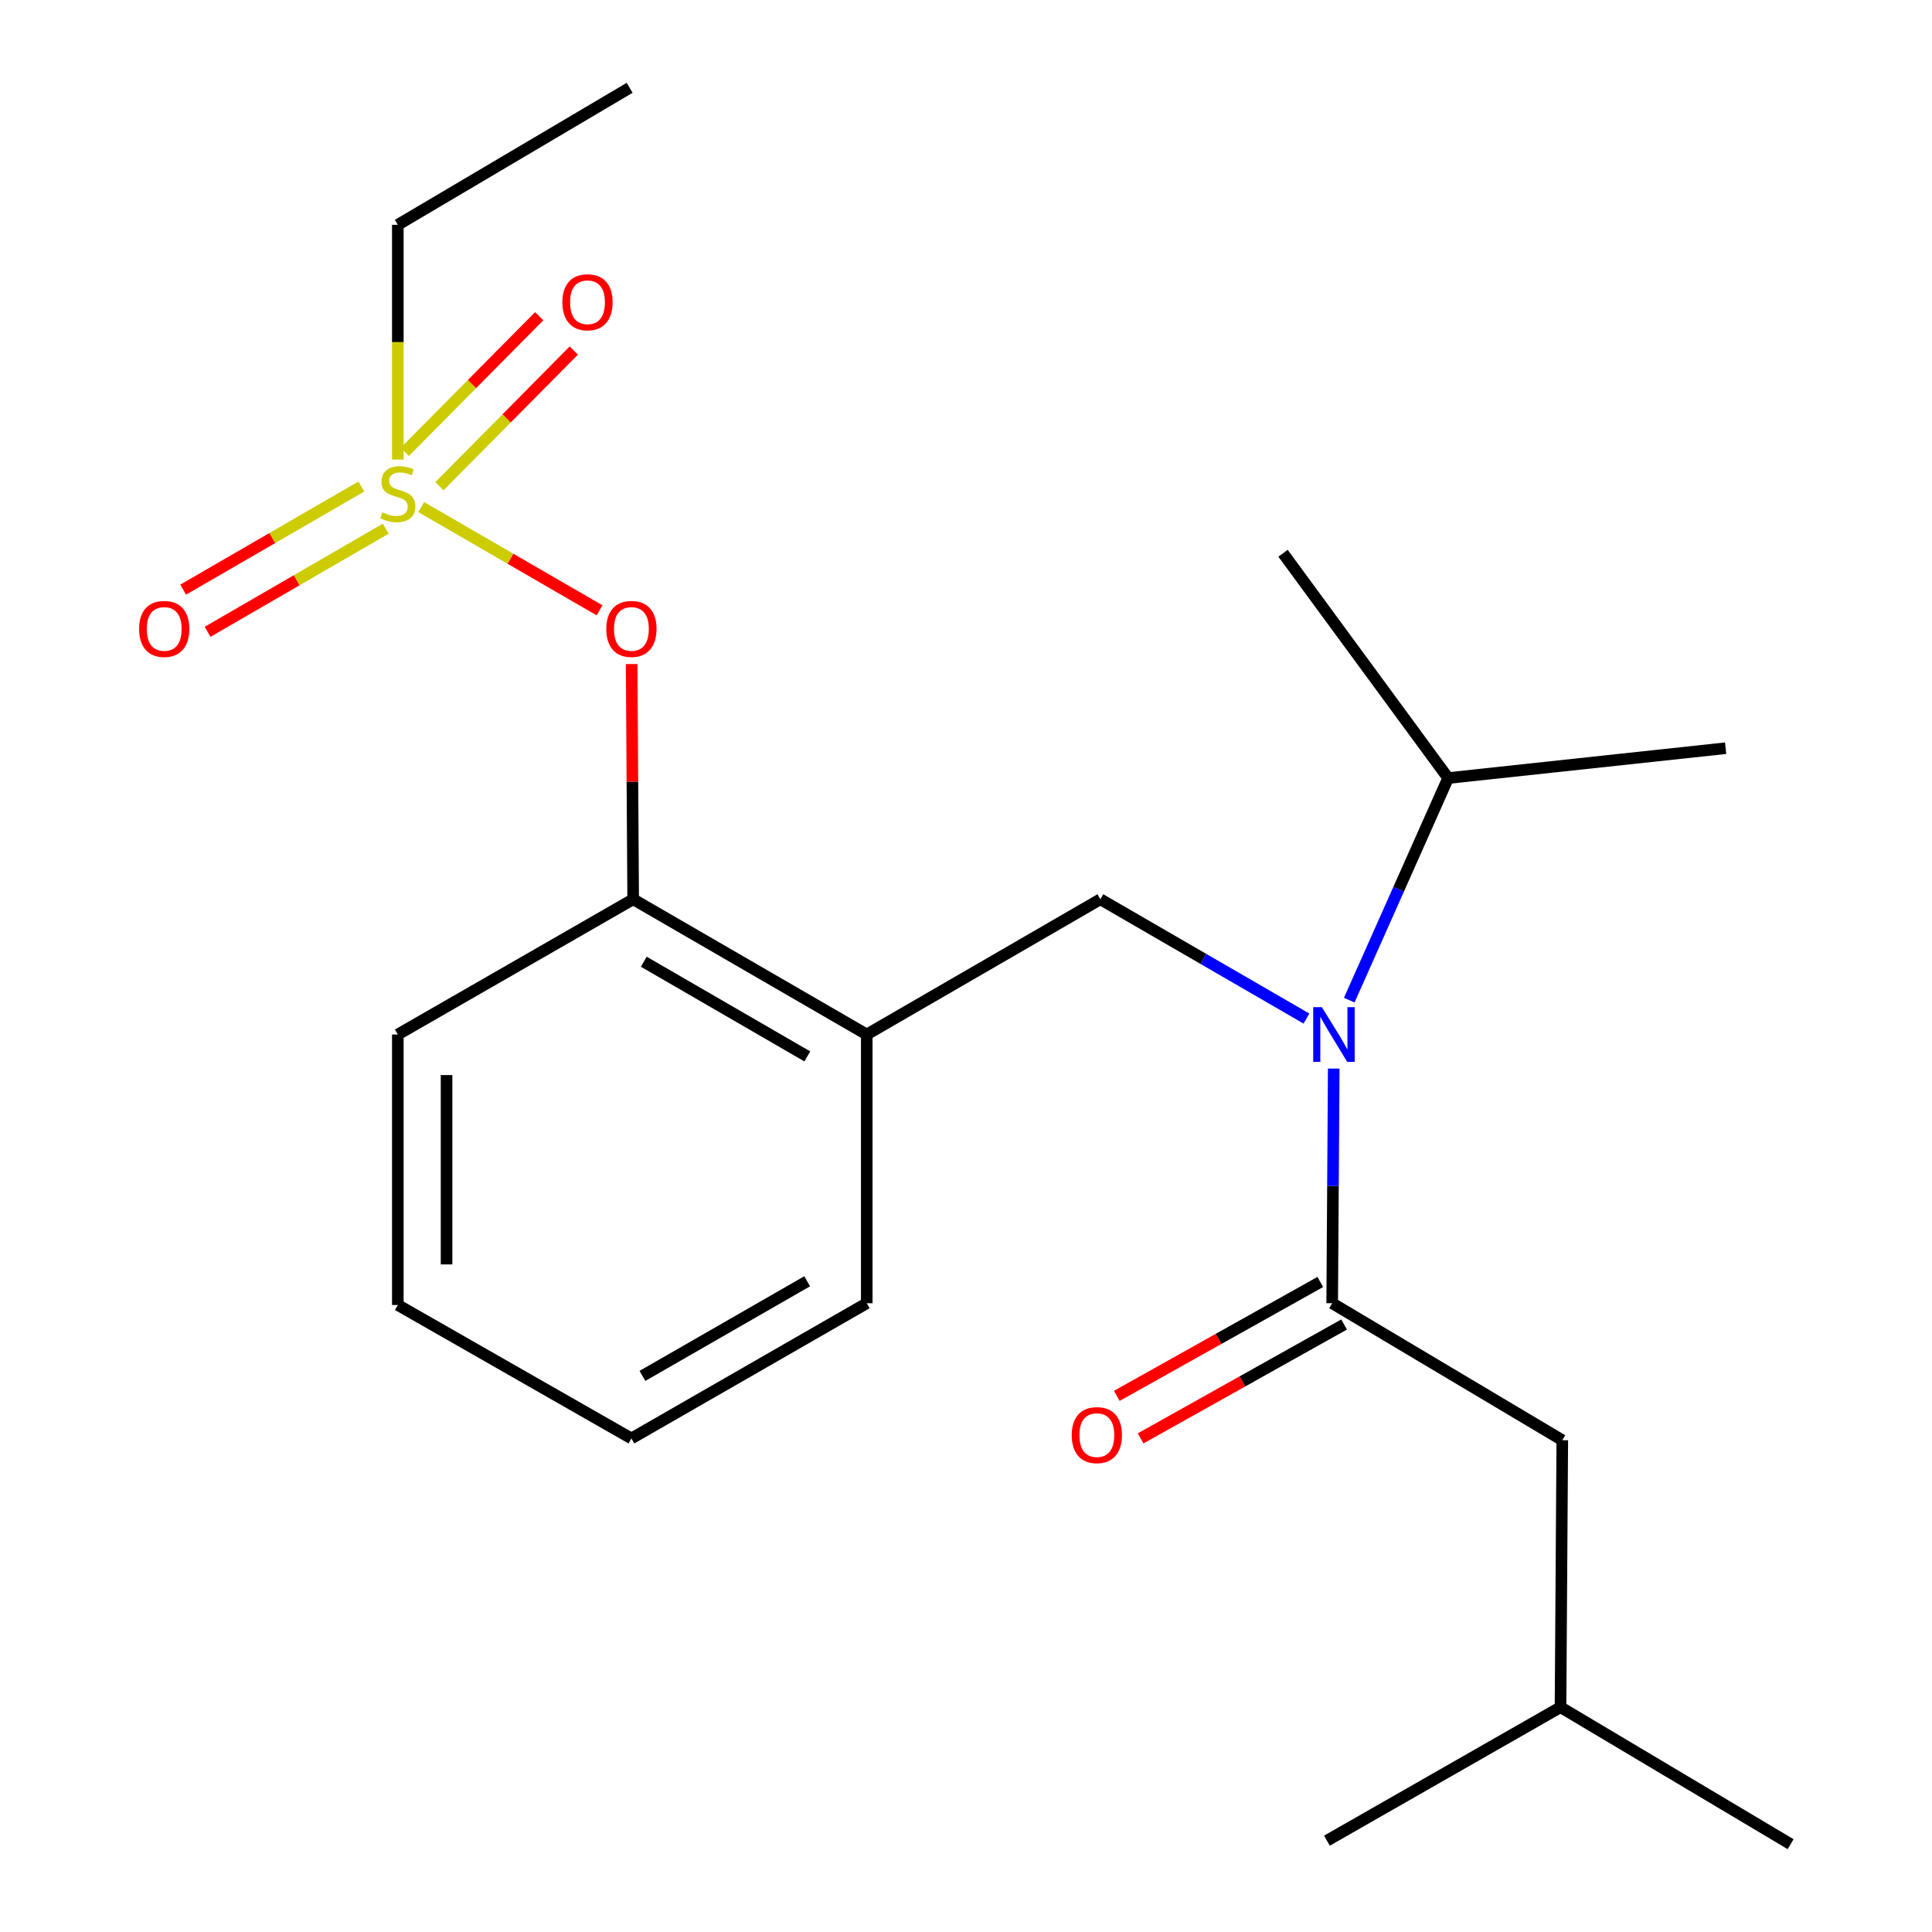 <?xml version='1.0' encoding='iso-8859-1'?>
<svg version='1.1' baseProfile='full'
              xmlns='http://www.w3.org/2000/svg'
                      xmlns:rdkit='http://www.rdkit.org/xml'
                      xmlns:xlink='http://www.w3.org/1999/xlink'
                  xml:space='preserve'
width='1000px' height='1000px' viewBox='0 0 1000 1000'>
<!-- END OF HEADER -->
<rect style='opacity:1.0;fill:#FFFFFF;stroke:none' width='1000' height='1000' x='0' y='0'> </rect>
<path class='bond-0' d='M 683.38,663.544 L 630.718,693.019' style='fill:none;fill-rule:evenodd;stroke:#000000;stroke-width:6px;stroke-linecap:butt;stroke-linejoin:miter;stroke-opacity:1' />
<path class='bond-0' d='M 630.718,693.019 L 578.057,722.495' style='fill:none;fill-rule:evenodd;stroke:#FF0000;stroke-width:6px;stroke-linecap:butt;stroke-linejoin:miter;stroke-opacity:1' />
<path class='bond-0' d='M 695.701,685.557 L 643.039,715.032' style='fill:none;fill-rule:evenodd;stroke:#000000;stroke-width:6px;stroke-linecap:butt;stroke-linejoin:miter;stroke-opacity:1' />
<path class='bond-0' d='M 643.039,715.032 L 590.377,744.507' style='fill:none;fill-rule:evenodd;stroke:#FF0000;stroke-width:6px;stroke-linecap:butt;stroke-linejoin:miter;stroke-opacity:1' />
<path class='bond-1' d='M 689.541,674.55 L 808.636,745.45' style='fill:none;fill-rule:evenodd;stroke:#000000;stroke-width:6px;stroke-linecap:butt;stroke-linejoin:miter;stroke-opacity:1' />
<path class='bond-2' d='M 689.541,674.55 L 689.938,613.822' style='fill:none;fill-rule:evenodd;stroke:#000000;stroke-width:6px;stroke-linecap:butt;stroke-linejoin:miter;stroke-opacity:1' />
<path class='bond-2' d='M 689.938,613.822 L 690.336,553.094' style='fill:none;fill-rule:evenodd;stroke:#0000FF;stroke-width:6px;stroke-linecap:butt;stroke-linejoin:miter;stroke-opacity:1' />
<path class='bond-3' d='M 569.549,465.454 L 448.632,535.457' style='fill:none;fill-rule:evenodd;stroke:#000000;stroke-width:6px;stroke-linecap:butt;stroke-linejoin:miter;stroke-opacity:1' />
<path class='bond-4' d='M 569.549,465.454 L 622.884,496.335' style='fill:none;fill-rule:evenodd;stroke:#000000;stroke-width:6px;stroke-linecap:butt;stroke-linejoin:miter;stroke-opacity:1' />
<path class='bond-4' d='M 622.884,496.335 L 676.219,527.216' style='fill:none;fill-rule:evenodd;stroke:#0000FF;stroke-width:6px;stroke-linecap:butt;stroke-linejoin:miter;stroke-opacity:1' />
<path class='bond-5' d='M 698.374,517.664 L 723.962,460.195' style='fill:none;fill-rule:evenodd;stroke:#0000FF;stroke-width:6px;stroke-linecap:butt;stroke-linejoin:miter;stroke-opacity:1' />
<path class='bond-5' d='M 723.962,460.195 L 749.551,402.726' style='fill:none;fill-rule:evenodd;stroke:#000000;stroke-width:6px;stroke-linecap:butt;stroke-linejoin:miter;stroke-opacity:1' />
<path class='bond-6' d='M 808.636,745.45 L 807.725,883.632' style='fill:none;fill-rule:evenodd;stroke:#000000;stroke-width:6px;stroke-linecap:butt;stroke-linejoin:miter;stroke-opacity:1' />
<path class='bond-7' d='M 749.551,402.726 L 664.09,286.363' style='fill:none;fill-rule:evenodd;stroke:#000000;stroke-width:6px;stroke-linecap:butt;stroke-linejoin:miter;stroke-opacity:1' />
<path class='bond-8' d='M 749.551,402.726 L 893.185,387.268' style='fill:none;fill-rule:evenodd;stroke:#000000;stroke-width:6px;stroke-linecap:butt;stroke-linejoin:miter;stroke-opacity:1' />
<path class='bond-9' d='M 326.818,744.539 L 448.632,674.55' style='fill:none;fill-rule:evenodd;stroke:#000000;stroke-width:6px;stroke-linecap:butt;stroke-linejoin:miter;stroke-opacity:1' />
<path class='bond-9' d='M 332.523,712.167 L 417.793,663.176' style='fill:none;fill-rule:evenodd;stroke:#000000;stroke-width:6px;stroke-linecap:butt;stroke-linejoin:miter;stroke-opacity:1' />
<path class='bond-10' d='M 326.818,744.539 L 205.915,675.461' style='fill:none;fill-rule:evenodd;stroke:#000000;stroke-width:6px;stroke-linecap:butt;stroke-linejoin:miter;stroke-opacity:1' />
<path class='bond-11' d='M 448.632,674.55 L 448.632,535.457' style='fill:none;fill-rule:evenodd;stroke:#000000;stroke-width:6px;stroke-linecap:butt;stroke-linejoin:miter;stroke-opacity:1' />
<path class='bond-12' d='M 448.632,535.457 L 327.729,465.454' style='fill:none;fill-rule:evenodd;stroke:#000000;stroke-width:6px;stroke-linecap:butt;stroke-linejoin:miter;stroke-opacity:1' />
<path class='bond-12' d='M 417.857,546.787 L 333.225,497.785' style='fill:none;fill-rule:evenodd;stroke:#000000;stroke-width:6px;stroke-linecap:butt;stroke-linejoin:miter;stroke-opacity:1' />
<path class='bond-13' d='M 327.729,465.454 L 205.915,535.457' style='fill:none;fill-rule:evenodd;stroke:#000000;stroke-width:6px;stroke-linecap:butt;stroke-linejoin:miter;stroke-opacity:1' />
<path class='bond-14' d='M 327.729,465.454 L 327.333,404.582' style='fill:none;fill-rule:evenodd;stroke:#000000;stroke-width:6px;stroke-linecap:butt;stroke-linejoin:miter;stroke-opacity:1' />
<path class='bond-14' d='M 327.333,404.582 L 326.937,343.71' style='fill:none;fill-rule:evenodd;stroke:#FF0000;stroke-width:6px;stroke-linecap:butt;stroke-linejoin:miter;stroke-opacity:1' />
<path class='bond-15' d='M 205.915,535.457 L 205.915,675.461' style='fill:none;fill-rule:evenodd;stroke:#000000;stroke-width:6px;stroke-linecap:butt;stroke-linejoin:miter;stroke-opacity:1' />
<path class='bond-15' d='M 231.141,556.457 L 231.141,654.461' style='fill:none;fill-rule:evenodd;stroke:#000000;stroke-width:6px;stroke-linecap:butt;stroke-linejoin:miter;stroke-opacity:1' />
<path class='bond-16' d='M 205.915,116.368 L 325.907,45.455' style='fill:none;fill-rule:evenodd;stroke:#000000;stroke-width:6px;stroke-linecap:butt;stroke-linejoin:miter;stroke-opacity:1' />
<path class='bond-17' d='M 205.915,116.368 L 205.915,177.116' style='fill:none;fill-rule:evenodd;stroke:#000000;stroke-width:6px;stroke-linecap:butt;stroke-linejoin:miter;stroke-opacity:1' />
<path class='bond-17' d='M 205.915,177.116 L 205.915,237.864' style='fill:none;fill-rule:evenodd;stroke:#CCCC00;stroke-width:6px;stroke-linecap:butt;stroke-linejoin:miter;stroke-opacity:1' />
<path class='bond-18' d='M 310.326,315.903 L 264.168,289.183' style='fill:none;fill-rule:evenodd;stroke:#FF0000;stroke-width:6px;stroke-linecap:butt;stroke-linejoin:miter;stroke-opacity:1' />
<path class='bond-18' d='M 264.168,289.183 L 218.011,262.464' style='fill:none;fill-rule:evenodd;stroke:#CCCC00;stroke-width:6px;stroke-linecap:butt;stroke-linejoin:miter;stroke-opacity:1' />
<path class='bond-19' d='M 187.024,251.822 L 140.917,278.51' style='fill:none;fill-rule:evenodd;stroke:#CCCC00;stroke-width:6px;stroke-linecap:butt;stroke-linejoin:miter;stroke-opacity:1' />
<path class='bond-19' d='M 140.917,278.51 L 94.809,305.197' style='fill:none;fill-rule:evenodd;stroke:#FF0000;stroke-width:6px;stroke-linecap:butt;stroke-linejoin:miter;stroke-opacity:1' />
<path class='bond-19' d='M 199.661,273.655 L 153.554,300.342' style='fill:none;fill-rule:evenodd;stroke:#CCCC00;stroke-width:6px;stroke-linecap:butt;stroke-linejoin:miter;stroke-opacity:1' />
<path class='bond-19' d='M 153.554,300.342 L 107.446,327.03' style='fill:none;fill-rule:evenodd;stroke:#FF0000;stroke-width:6px;stroke-linecap:butt;stroke-linejoin:miter;stroke-opacity:1' />
<path class='bond-20' d='M 227.443,251.653 L 262.225,216.543' style='fill:none;fill-rule:evenodd;stroke:#CCCC00;stroke-width:6px;stroke-linecap:butt;stroke-linejoin:miter;stroke-opacity:1' />
<path class='bond-20' d='M 262.225,216.543 L 297.006,181.434' style='fill:none;fill-rule:evenodd;stroke:#FF0000;stroke-width:6px;stroke-linecap:butt;stroke-linejoin:miter;stroke-opacity:1' />
<path class='bond-20' d='M 209.522,233.899 L 244.304,198.79' style='fill:none;fill-rule:evenodd;stroke:#CCCC00;stroke-width:6px;stroke-linecap:butt;stroke-linejoin:miter;stroke-opacity:1' />
<path class='bond-20' d='M 244.304,198.79 L 279.085,163.68' style='fill:none;fill-rule:evenodd;stroke:#FF0000;stroke-width:6px;stroke-linecap:butt;stroke-linejoin:miter;stroke-opacity:1' />
<path class='bond-21' d='M 807.725,883.632 L 926.82,954.545' style='fill:none;fill-rule:evenodd;stroke:#000000;stroke-width:6px;stroke-linecap:butt;stroke-linejoin:miter;stroke-opacity:1' />
<path class='bond-22' d='M 807.725,883.632 L 686.822,952.724' style='fill:none;fill-rule:evenodd;stroke:#000000;stroke-width:6px;stroke-linecap:butt;stroke-linejoin:miter;stroke-opacity:1' />
<path  class='atom-2' d='M 684.192 521.297
L 693.472 536.297
Q 694.392 537.777, 695.872 540.457
Q 697.352 543.137, 697.432 543.297
L 697.432 521.297
L 701.192 521.297
L 701.192 549.617
L 697.312 549.617
L 687.352 533.217
Q 686.192 531.297, 684.952 529.097
Q 683.752 526.897, 683.392 526.217
L 683.392 549.617
L 679.712 549.617
L 679.712 521.297
L 684.192 521.297
' fill='#0000FF'/>
<path  class='atom-3' d='M 554.727 742.811
Q 554.727 736.011, 558.087 732.211
Q 561.447 728.411, 567.727 728.411
Q 574.007 728.411, 577.367 732.211
Q 580.727 736.011, 580.727 742.811
Q 580.727 749.691, 577.327 753.611
Q 573.927 757.491, 567.727 757.491
Q 561.487 757.491, 558.087 753.611
Q 554.727 749.731, 554.727 742.811
M 567.727 754.291
Q 572.047 754.291, 574.367 751.411
Q 576.727 748.491, 576.727 742.811
Q 576.727 737.251, 574.367 734.451
Q 572.047 731.611, 567.727 731.611
Q 563.407 731.611, 561.047 734.411
Q 558.727 737.211, 558.727 742.811
Q 558.727 748.531, 561.047 751.411
Q 563.407 754.291, 567.727 754.291
' fill='#FF0000'/>
<path  class='atom-15' d='M 313.818 325.53
Q 313.818 318.73, 317.178 314.93
Q 320.538 311.13, 326.818 311.13
Q 333.098 311.13, 336.458 314.93
Q 339.818 318.73, 339.818 325.53
Q 339.818 332.41, 336.418 336.33
Q 333.018 340.21, 326.818 340.21
Q 320.578 340.21, 317.178 336.33
Q 313.818 332.45, 313.818 325.53
M 326.818 337.01
Q 331.138 337.01, 333.458 334.13
Q 335.818 331.21, 335.818 325.53
Q 335.818 319.97, 333.458 317.17
Q 331.138 314.33, 326.818 314.33
Q 322.498 314.33, 320.138 317.13
Q 317.818 319.93, 317.818 325.53
Q 317.818 331.25, 320.138 334.13
Q 322.498 337.01, 326.818 337.01
' fill='#FF0000'/>
<path  class='atom-16' d='M 197.915 265.181
Q 198.235 265.301, 199.555 265.861
Q 200.875 266.421, 202.315 266.781
Q 203.795 267.101, 205.235 267.101
Q 207.915 267.101, 209.475 265.821
Q 211.035 264.501, 211.035 262.221
Q 211.035 260.661, 210.235 259.701
Q 209.475 258.741, 208.275 258.221
Q 207.075 257.701, 205.075 257.101
Q 202.555 256.341, 201.035 255.621
Q 199.555 254.901, 198.475 253.381
Q 197.435 251.861, 197.435 249.301
Q 197.435 245.741, 199.835 243.541
Q 202.275 241.341, 207.075 241.341
Q 210.355 241.341, 214.075 242.901
L 213.155 245.981
Q 209.755 244.581, 207.195 244.581
Q 204.435 244.581, 202.915 245.741
Q 201.395 246.861, 201.435 248.821
Q 201.435 250.341, 202.195 251.261
Q 202.995 252.181, 204.115 252.701
Q 205.275 253.221, 207.195 253.821
Q 209.755 254.621, 211.275 255.421
Q 212.795 256.221, 213.875 257.861
Q 214.995 259.461, 214.995 262.221
Q 214.995 266.141, 212.355 268.261
Q 209.755 270.341, 205.395 270.341
Q 202.875 270.341, 200.955 269.781
Q 199.075 269.261, 196.835 268.341
L 197.915 265.181
' fill='#CCCC00'/>
<path  class='atom-17' d='M 71.998 325.53
Q 71.998 318.73, 75.358 314.93
Q 78.718 311.13, 84.998 311.13
Q 91.278 311.13, 94.638 314.93
Q 97.998 318.73, 97.998 325.53
Q 97.998 332.41, 94.598 336.33
Q 91.198 340.21, 84.998 340.21
Q 78.758 340.21, 75.358 336.33
Q 71.998 332.45, 71.998 325.53
M 84.998 337.01
Q 89.318 337.01, 91.638 334.13
Q 93.998 331.21, 93.998 325.53
Q 93.998 319.97, 91.638 317.17
Q 89.318 314.33, 84.998 314.33
Q 80.678 314.33, 78.318 317.13
Q 75.998 319.93, 75.998 325.53
Q 75.998 331.25, 78.318 334.13
Q 80.678 337.01, 84.998 337.01
' fill='#FF0000'/>
<path  class='atom-18' d='M 291.087 156.445
Q 291.087 149.645, 294.447 145.845
Q 297.807 142.045, 304.087 142.045
Q 310.367 142.045, 313.727 145.845
Q 317.087 149.645, 317.087 156.445
Q 317.087 163.325, 313.687 167.245
Q 310.287 171.125, 304.087 171.125
Q 297.847 171.125, 294.447 167.245
Q 291.087 163.365, 291.087 156.445
M 304.087 167.925
Q 308.407 167.925, 310.727 165.045
Q 313.087 162.125, 313.087 156.445
Q 313.087 150.885, 310.727 148.085
Q 308.407 145.245, 304.087 145.245
Q 299.767 145.245, 297.407 148.045
Q 295.087 150.845, 295.087 156.445
Q 295.087 162.165, 297.407 165.045
Q 299.767 167.925, 304.087 167.925
' fill='#FF0000'/>
</svg>
